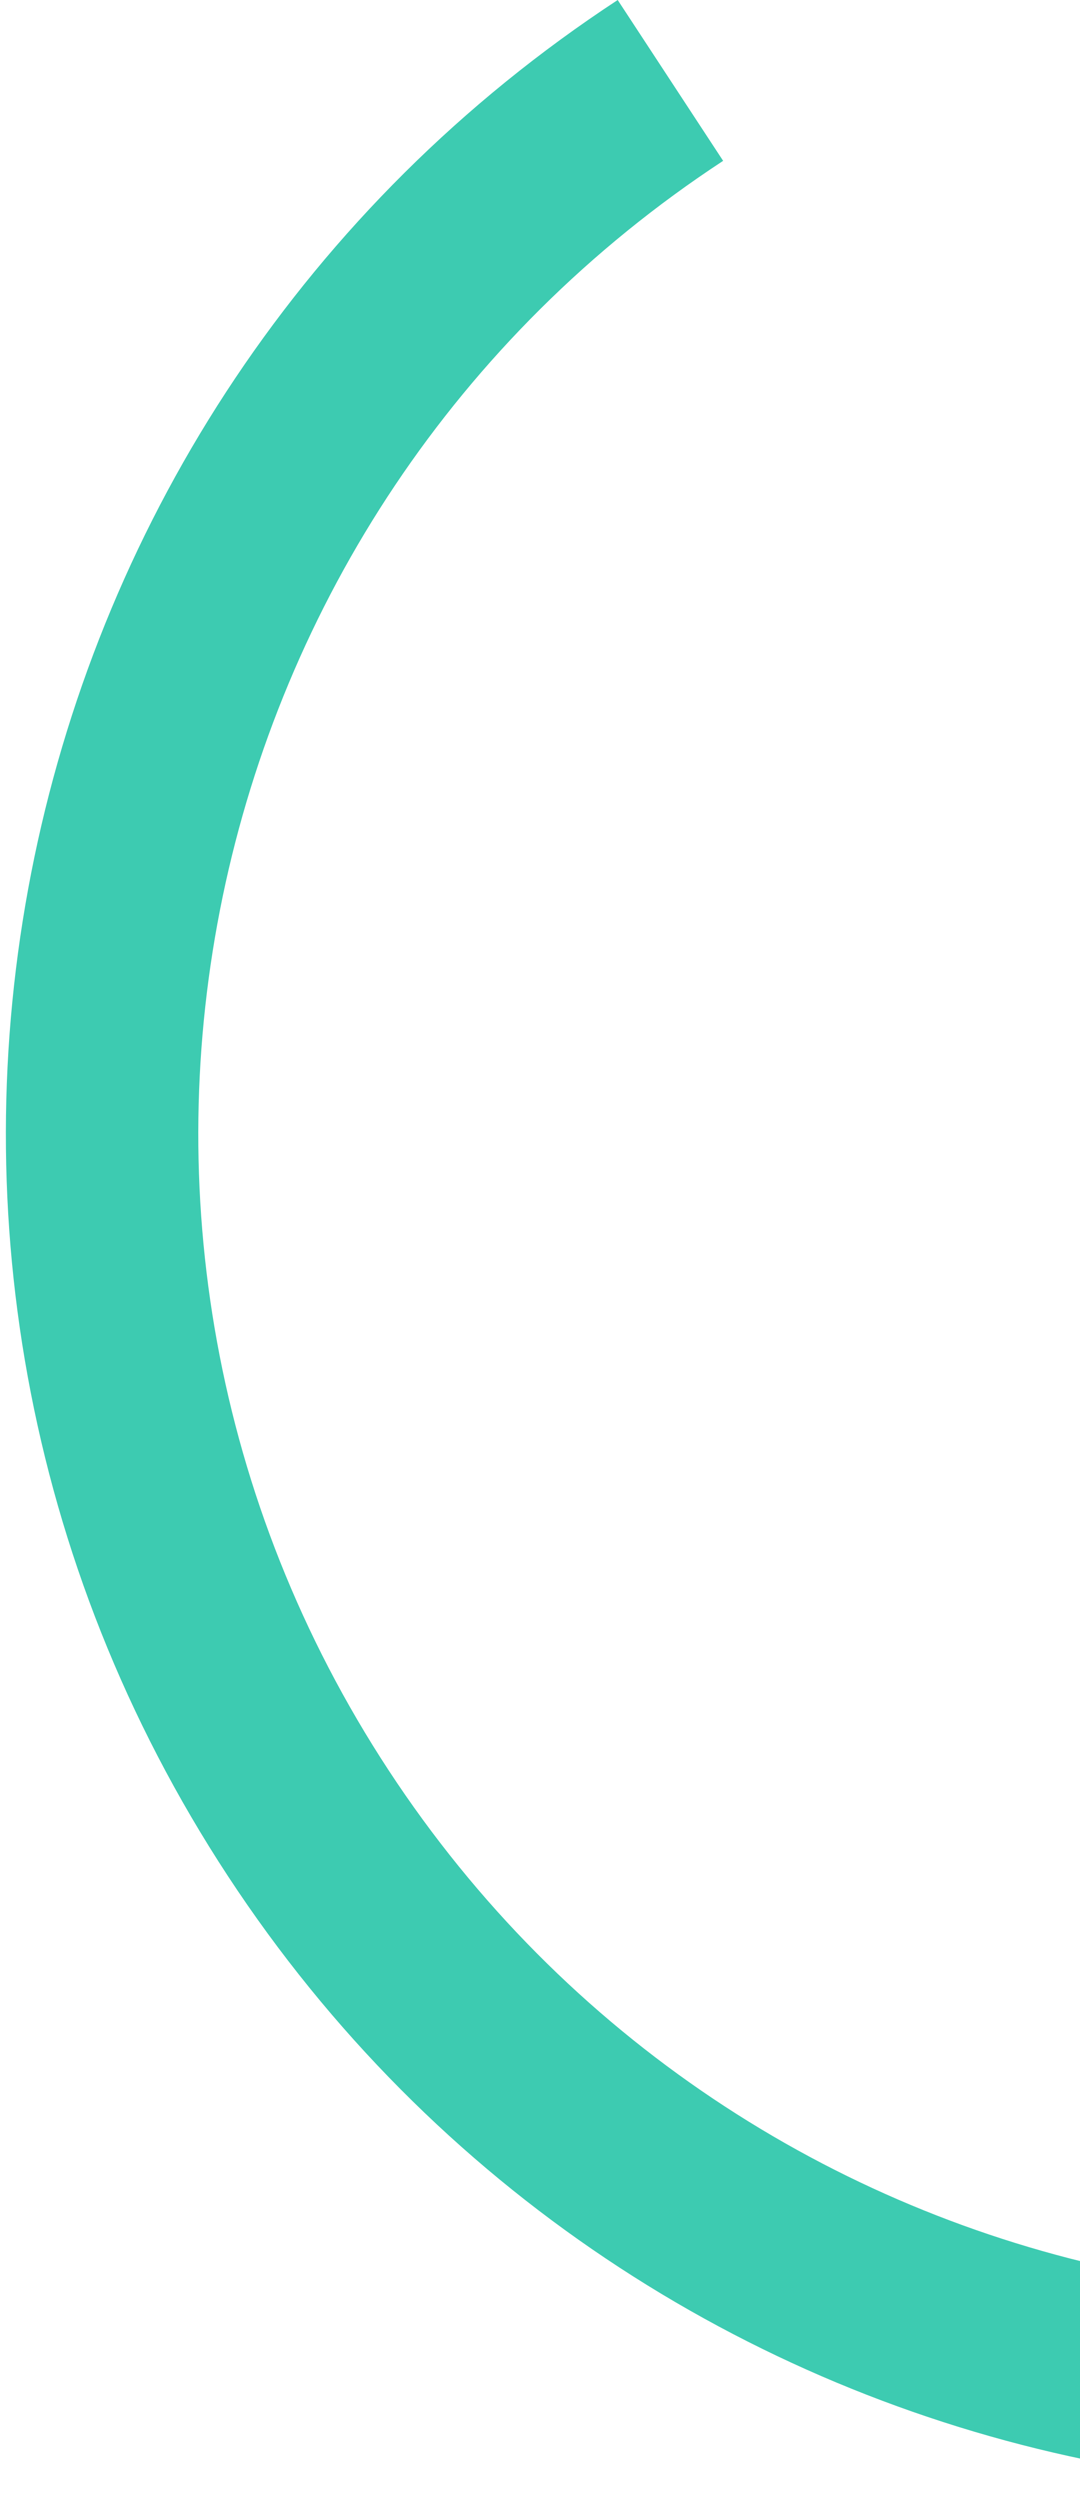 <svg width="86" height="199" viewBox="0 0 86 199" fill="none" xmlns="http://www.w3.org/2000/svg">
<path d="M159.072 167.563C116.332 195.591 58.976 183.66 30.954 140.929C2.932 98.198 14.852 40.825 57.583 12.803L49.187 -7.52273e-05C-0.619 32.661 -14.524 99.516 18.143 149.33C50.81 199.144 117.659 213.042 167.473 180.374L159.077 167.572L159.072 167.563Z" fill="#3DCBB1"/>
</svg>
